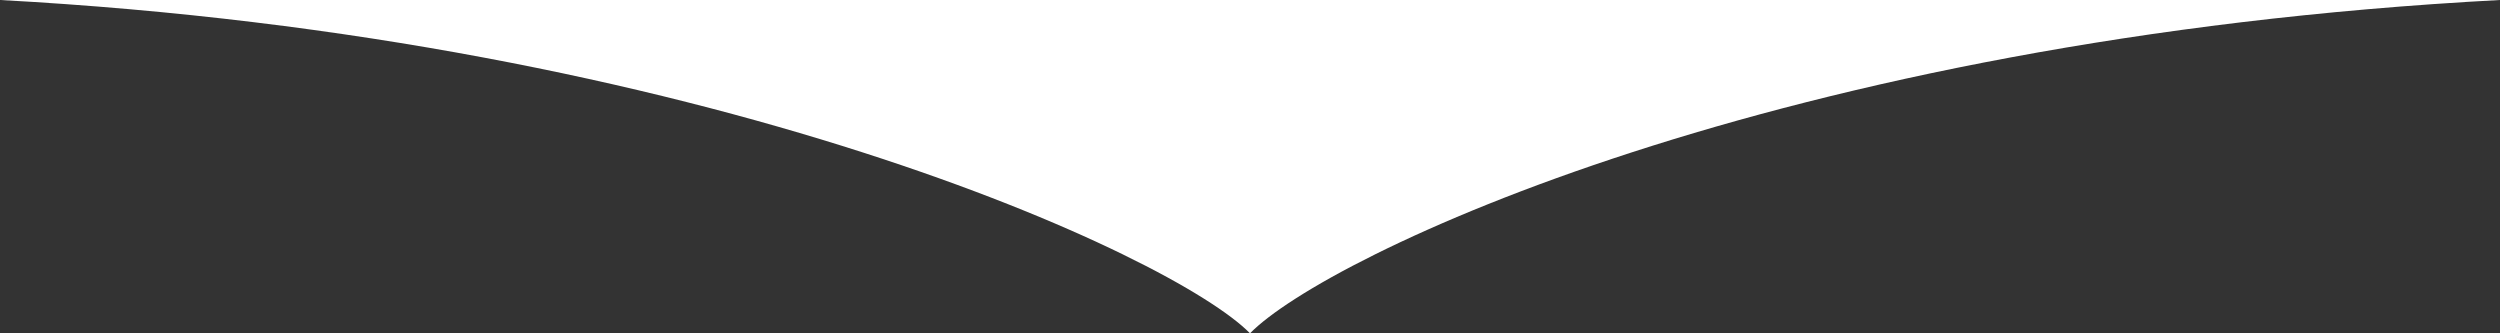 <svg width="240" height="32" fill="none" xmlns="http://www.w3.org/2000/svg"><rect width="100%" height="100%" fill="#333333" stroke="none"/><path d="M120 32C112.771 24.615 67.952 3.692 0 0h240c-69.398 3.692-112.771 24.615-120 32Z" fill="#fff"/></svg>